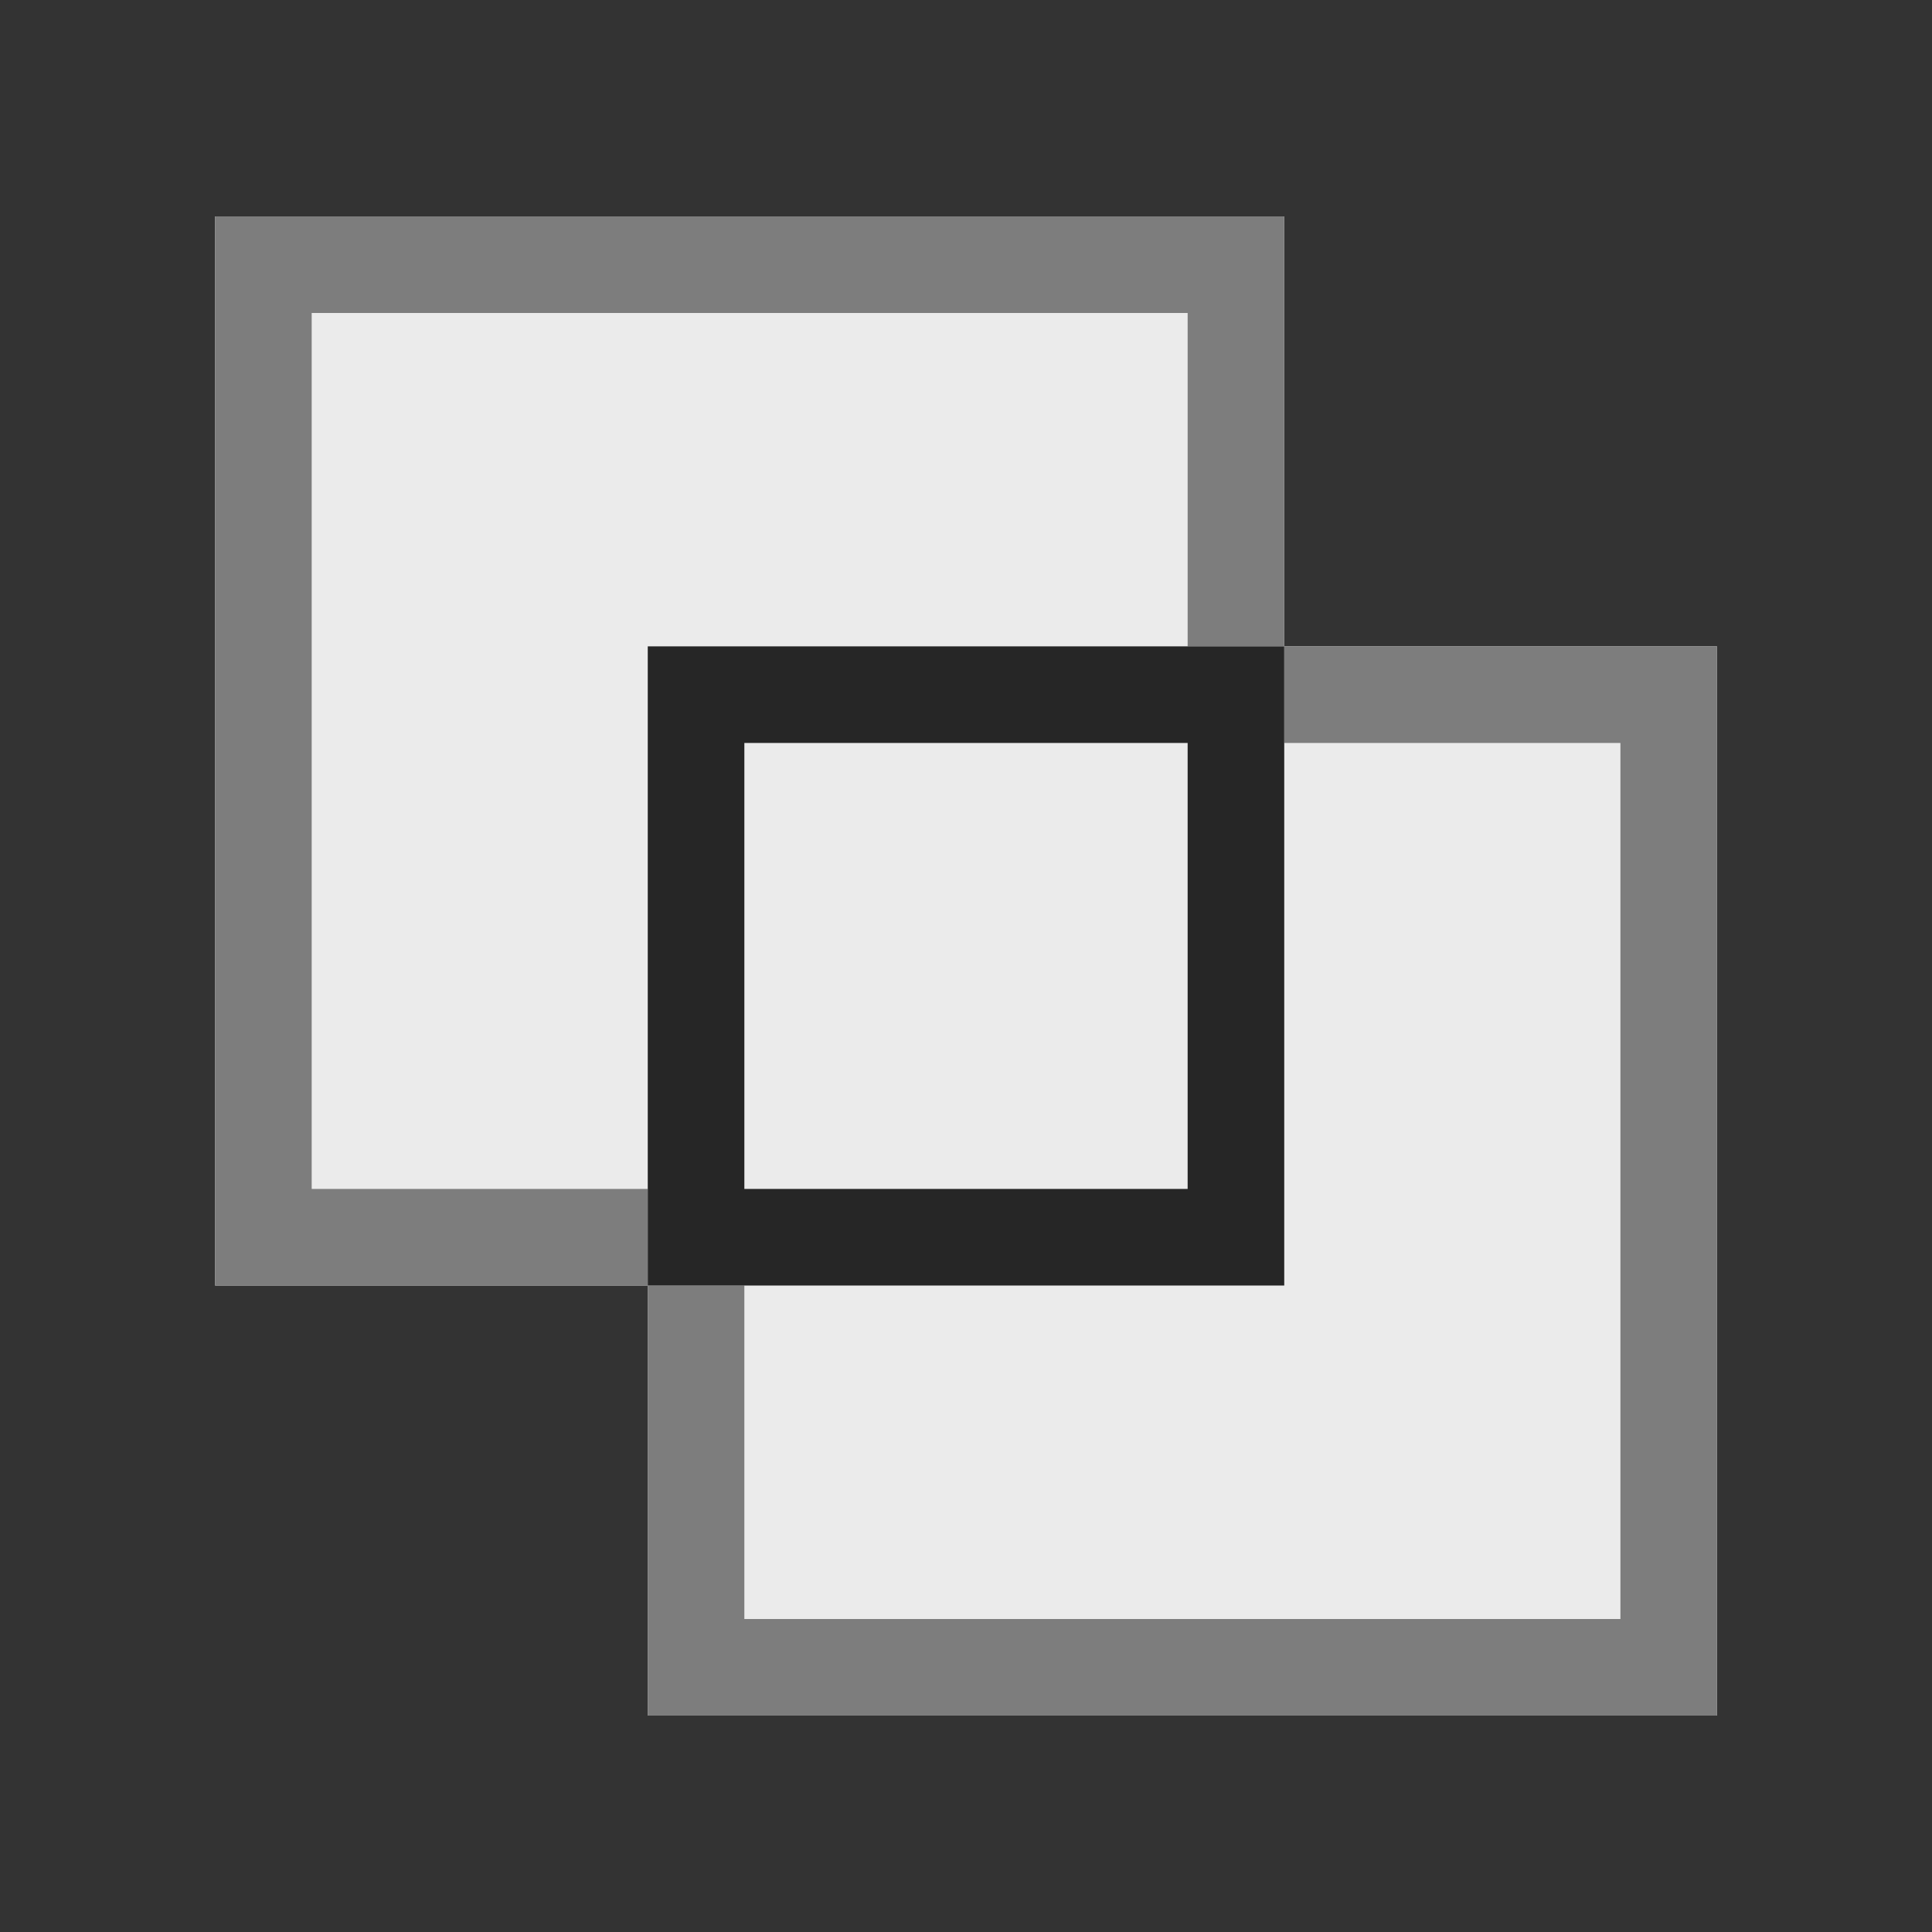 <?xml version="1.0" encoding="UTF-8" standalone="no"?>
<!DOCTYPE svg PUBLIC "-//W3C//DTD SVG 1.1//EN" "http://www.w3.org/Graphics/SVG/1.1/DTD/svg11.dtd">
<svg width="100%" height="100%" viewBox="0 0 18 18" version="1.1" xmlns="http://www.w3.org/2000/svg" xmlns:xlink="http://www.w3.org/1999/xlink" xml:space="preserve" xmlns:serif="http://www.serif.com/" style="fill-rule:evenodd;clip-rule:evenodd;stroke-linejoin:round;stroke-miterlimit:2;">
    <rect x="0" y="0" width="18" height="18" fill="#333333" stroke="none"/>
    <g transform="matrix(1,0,0,1,7.10543e-15,9.795)">
        <g transform="matrix(1,0,0,1,-79.84,0)">
            <path d="M91.805,-3.773L95.837,-3.773L95.837,6.189L85.875,6.189L85.875,2.182L81.844,2.182L81.844,-7.779L91.805,-7.779L91.805,-3.773Z" style="fill:rgb(235,235,235);"/>
            <path d="M91.805,-3.773L95.837,-3.773L95.837,6.189L85.875,6.189L85.875,2.182L81.844,2.182L81.844,-7.779L91.805,-7.779L91.805,-3.773ZM90.905,-6.879L82.744,-6.879L82.744,1.282L85.875,1.282C86.372,1.282 86.775,1.685 86.775,2.182L86.775,5.289L94.937,5.289L94.937,-2.873L91.805,-2.873C91.308,-2.873 90.905,-3.276 90.905,-3.773L90.905,-6.879Z" style="fill:rgb(125,125,125);"/>
        </g>
        <g transform="matrix(1,0,0,1,-79.84,0)">
            <rect x="85.875" y="-3.773" width="5.93" height="5.955" style="fill:rgb(235,235,235);"/>
            <path d="M91.805,2.182L85.875,2.182L85.875,-3.773L91.805,-3.773L91.805,2.182ZM86.775,-2.873L86.775,1.282L90.905,1.282L90.905,-2.873L86.775,-2.873Z" style="fill:rgb(38,38,38);"/>
        </g>
    </g>
</svg>

